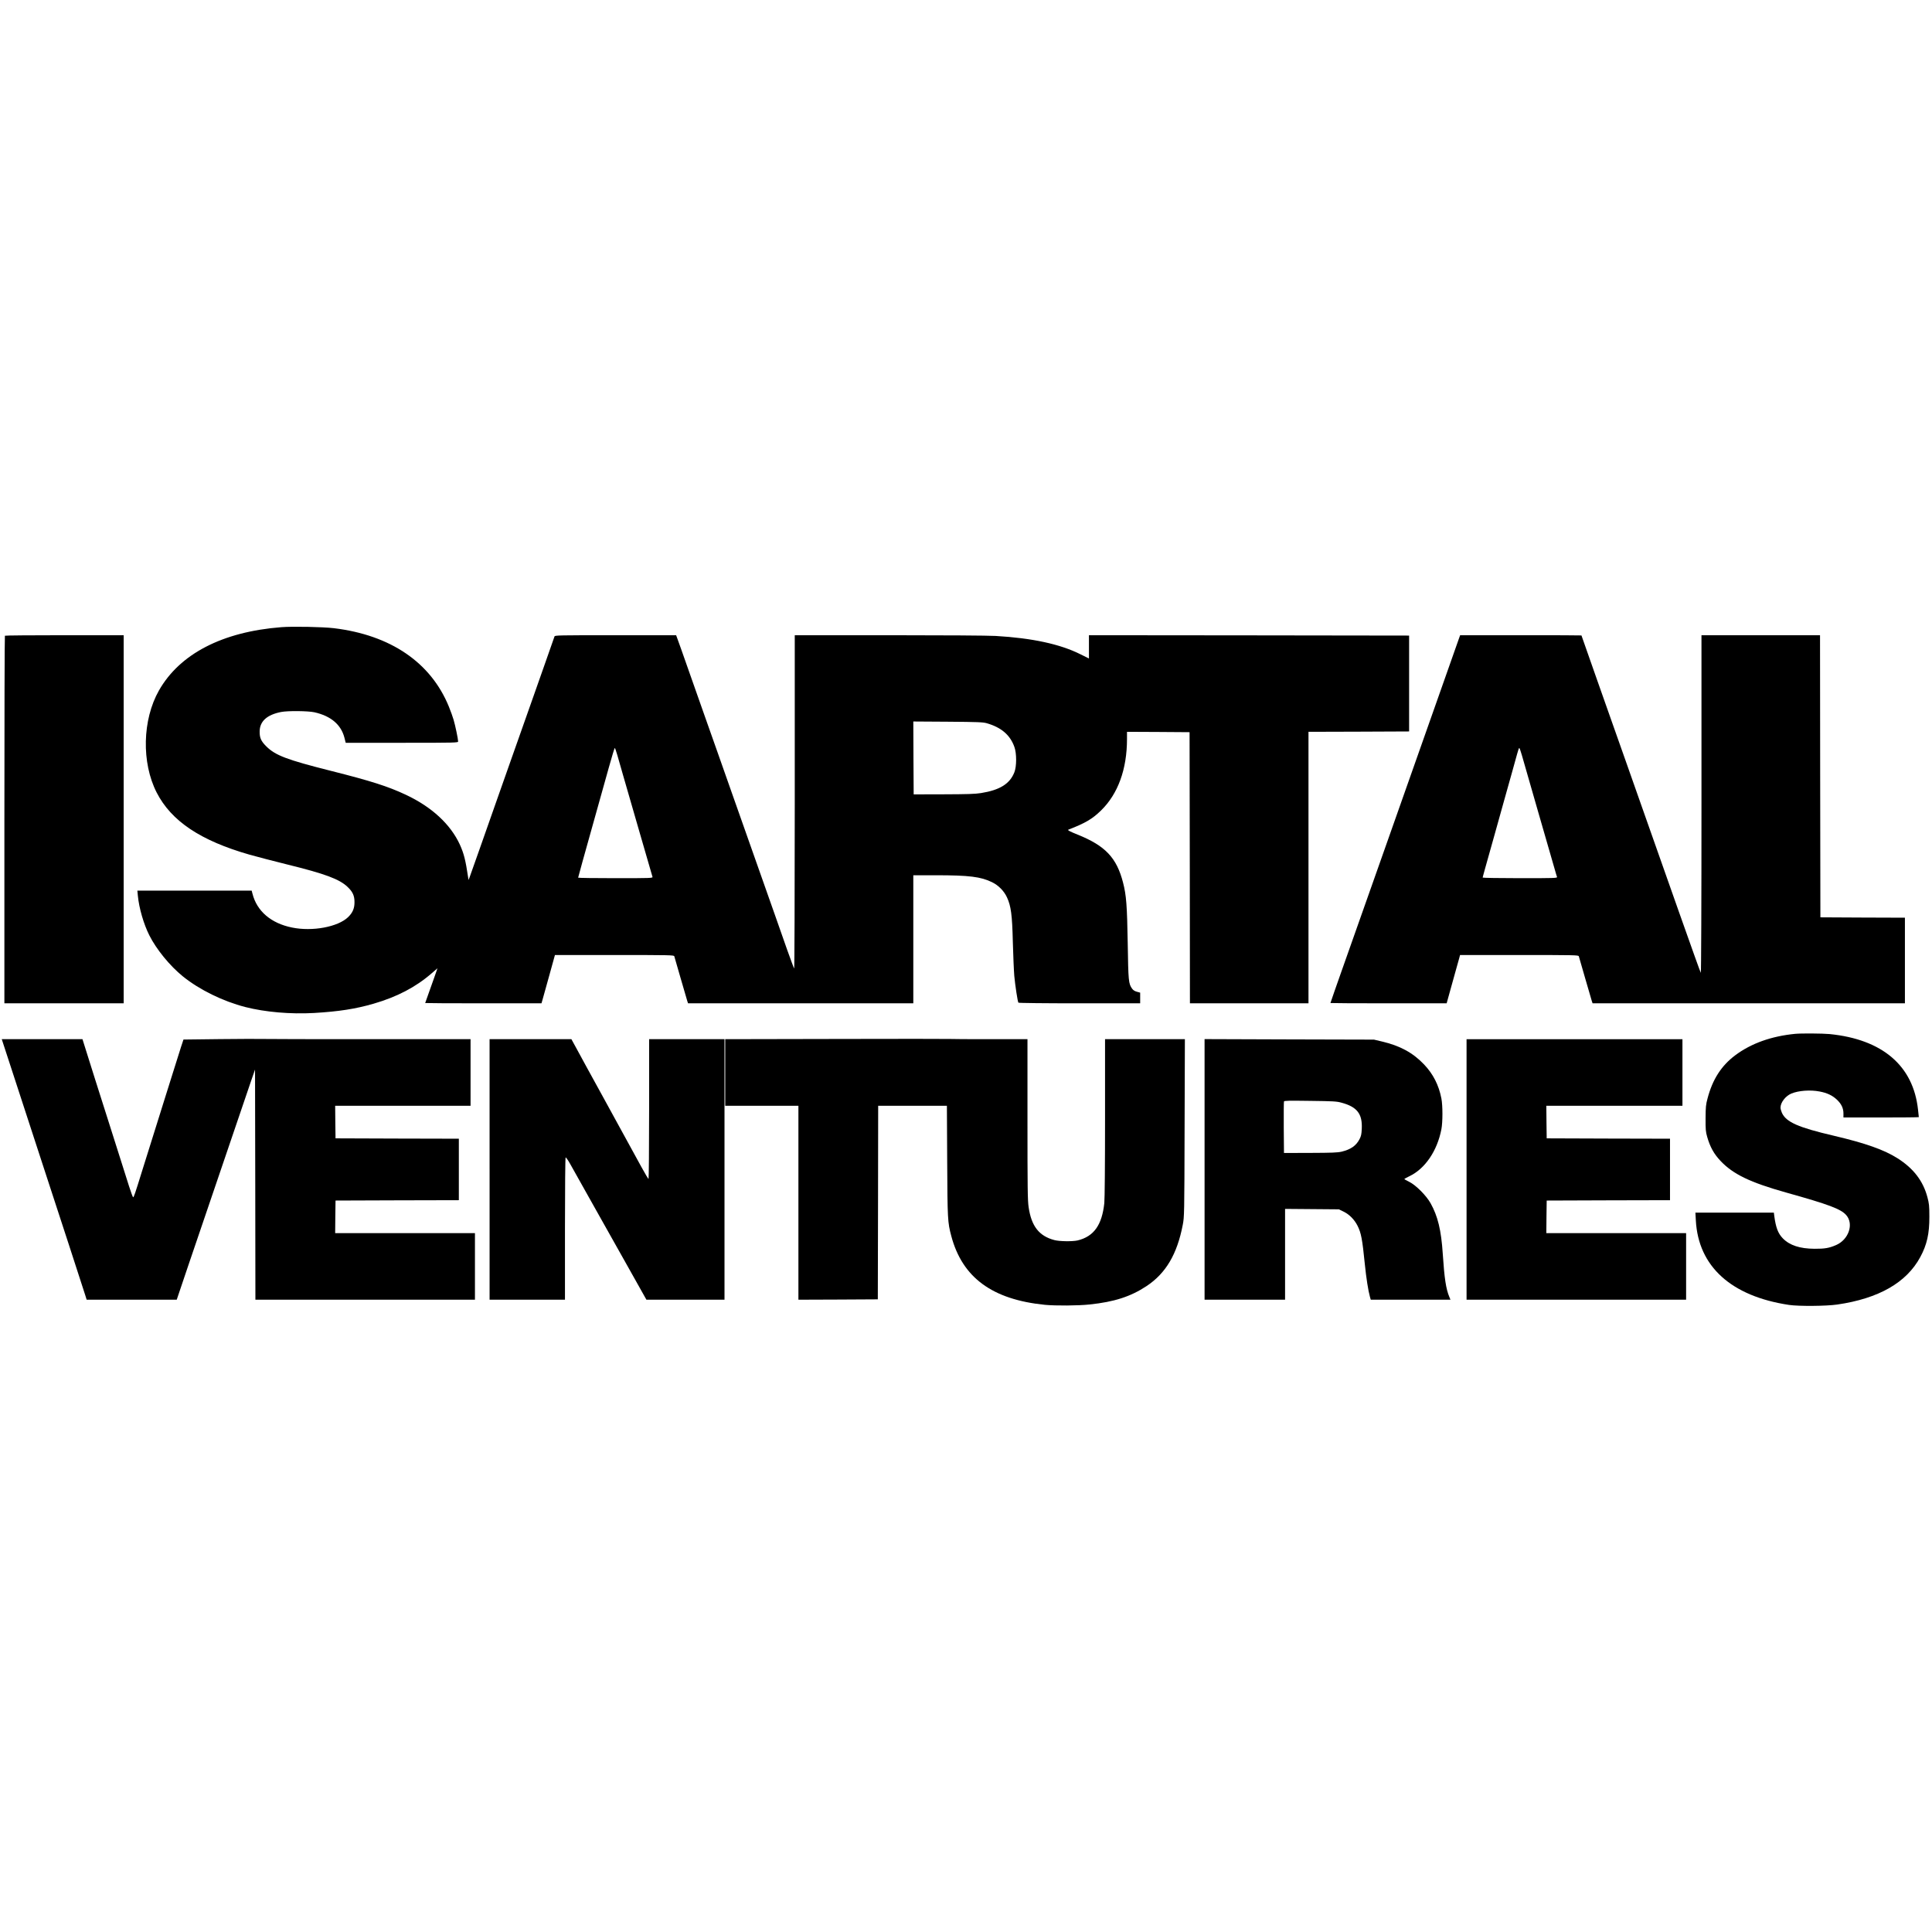 <?xml version="1.0" standalone="no"?>
<!DOCTYPE svg PUBLIC "-//W3C//DTD SVG 20010904//EN"
 "http://www.w3.org/TR/2001/REC-SVG-20010904/DTD/svg10.dtd">
<svg version="1.0" xmlns="http://www.w3.org/2000/svg"
 width="2640pt" height="2640pt" viewBox="0 0 2640 2640"
 preserveAspectRatio="xMidYMid meet">
<g transform="translate(0,2640) scale(0.1,-0.1)"
fill="#000000" stroke="none">
<path d="M3845 17830 c-806 -63 -1388 -364 -1673 -865 -227 -400 -240 -987
-31 -1395 200 -390 599 -657 1270 -849 96 -27 329 -88 519 -135 512 -126 708
-199 819 -305 70 -66 95 -120 95 -206 1 -86 -24 -145 -86 -206 -138 -135 -490
-201 -769 -143 -286 58 -479 224 -539 462 l-11 42 -781 0 -781 0 7 -72 c16
-167 80 -387 156 -538 97 -193 281 -418 459 -562 227 -183 547 -340 854 -419
272 -69 615 -99 938 -81 338 20 564 55 811 126 324 94 578 227 795 415 l81 70
-48 -137 c-27 -75 -64 -181 -84 -236 -20 -54 -36 -100 -36 -102 0 -2 358 -4
795 -4 l794 0 14 48 c8 26 49 174 92 330 l78 282 813 0 c765 0 813 -1 818 -17
3 -10 41 -144 86 -298 44 -154 85 -295 91 -312 l11 -33 1539 0 1539 0 0 875 0
875 308 0 c456 0 615 -20 768 -95 87 -42 164 -120 204 -207 55 -120 71 -236
80 -610 5 -185 14 -394 20 -465 12 -127 45 -347 56 -364 3 -5 350 -9 835 -9
l829 0 0 73 0 73 -44 12 c-30 8 -51 21 -66 42 -49 68 -52 104 -60 620 -9 519
-19 657 -64 830 -87 339 -242 503 -620 655 -107 43 -142 62 -129 67 236 92
328 146 448 263 232 226 355 564 355 977 l0 98 428 -2 427 -3 3 -1852 2 -1853
810 0 810 0 0 1855 0 1855 688 2 687 3 0 655 0 655 -2187 3 -2188 2 0 -159 0
-159 -117 58 c-278 139 -659 221 -1157 250 -104 6 -711 10 -1462 10 l-1284 0
0 -2282 c0 -1255 -4 -2278 -8 -2273 -5 6 -48 123 -97 260 -48 138 -122 349
-165 470 -43 121 -137 389 -210 595 -73 206 -167 474 -210 595 -43 121 -121
343 -174 493 -53 149 -139 395 -192 545 -53 149 -131 371 -174 492 -43 121
-139 396 -215 610 -75 215 -146 414 -157 443 l-19 52 -829 0 c-780 0 -828 -1
-833 -17 -3 -10 -58 -166 -122 -348 -64 -181 -134 -379 -155 -440 -21 -60 -75
-213 -120 -340 -45 -126 -140 -396 -212 -600 -72 -203 -165 -469 -208 -590
-43 -121 -135 -382 -204 -580 -70 -198 -133 -376 -140 -395 l-14 -35 -5 35
c-36 240 -58 326 -113 448 -127 278 -386 517 -739 682 -242 114 -477 189
-1025 327 -600 151 -757 211 -880 333 -73 72 -93 117 -92 205 1 139 100 228
293 266 92 18 367 15 455 -4 224 -50 364 -168 410 -346 l18 -71 768 0 c747 0
768 1 768 19 0 31 -39 220 -62 296 -11 39 -40 119 -64 178 -246 604 -795 979
-1572 1073 -150 18 -561 26 -717 14z m9640 -1313 c197 -57 318 -160 376 -323
32 -87 32 -266 0 -347 -62 -158 -199 -243 -456 -284 -79 -13 -188 -16 -510
-17 l-410 -1 -3 498 -2 498 472 -3 c412 -3 481 -6 533 -21z m-5050 -434 c15
-54 51 -181 81 -283 29 -102 130 -450 224 -775 94 -324 173 -598 176 -607 5
-17 -24 -18 -505 -18 -281 0 -511 3 -511 7 0 7 72 265 255 918 51 182 125 448
166 593 40 144 76 262 80 262 3 0 19 -44 34 -97z"/>
<path d="M67 17713 c-4 -3 -7 -1135 -7 -2515 l0 -2508 815 0 815 0 0 2515 0
2515 -808 0 c-445 0 -812 -3 -815 -7z"/>
<path d="M19900 17573 c-28 -82 -89 -254 -135 -383 -208 -590 -1419 -4023
-1442 -4085 -42 -117 -143 -408 -143 -411 0 -2 357 -4 794 -4 l794 0 52 188
c29 103 65 232 80 287 16 55 34 119 40 143 l11 42 809 0 c761 0 809 -1 814
-17 3 -10 41 -144 86 -298 44 -154 85 -295 91 -312 l11 -33 2134 0 2134 0 0
585 0 585 -577 2 -578 3 -3 1928 -2 1927 -810 0 -810 0 0 -2312 c0 -1314 -4
-2308 -9 -2302 -5 5 -140 383 -301 839 -298 847 -359 1019 -454 1287 -112 315
-239 677 -276 783 -21 61 -100 283 -175 495 -75 212 -170 480 -210 595 -41
116 -106 300 -144 410 -39 109 -71 200 -71 202 0 2 -373 3 -829 3 l-829 0 -52
-147z m895 -1490 c15 -54 116 -406 225 -783 109 -377 210 -726 224 -776 14
-50 28 -98 32 -107 6 -16 -33 -17 -505 -17 -281 0 -511 4 -511 8 0 7 27 104
170 612 27 96 81 290 120 430 39 140 91 325 115 410 24 85 54 192 66 238 12
45 25 82 29 82 4 0 20 -44 35 -97z"/>
<path d="M24530 12273 c-327 -32 -603 -131 -820 -294 -189 -142 -309 -329
-377 -588 -23 -84 -26 -117 -27 -271 -1 -154 2 -185 22 -255 40 -139 92 -233
183 -329 172 -182 406 -294 894 -431 586 -164 749 -225 823 -309 106 -121 34
-334 -138 -409 -94 -41 -156 -52 -295 -51 -200 1 -341 47 -434 143 -65 67 -95
147 -116 304 l-6 47 -536 0 -536 0 6 -107 c34 -629 483 -1035 1272 -1154 133
-20 508 -17 660 5 567 82 947 300 1135 649 91 168 125 320 124 552 0 150 -4
181 -27 267 -59 222 -191 393 -407 530 -184 117 -439 207 -873 309 -485 113
-650 186 -708 313 -10 23 -19 55 -19 71 0 70 69 159 148 192 99 41 259 53 387
28 101 -19 173 -53 234 -110 63 -59 91 -118 91 -190 l0 -55 515 0 c283 0 515
2 515 5 0 3 -5 49 -11 103 -65 600 -487 960 -1208 1032 -95 9 -388 11 -471 3z"/>
<path d="M3006 12201 l-499 -6 -33 -100 c-18 -55 -65 -203 -104 -330 -39 -126
-89 -284 -110 -350 -21 -66 -68 -217 -105 -335 -37 -118 -84 -269 -105 -335
-21 -66 -68 -217 -105 -335 -103 -332 -116 -370 -126 -370 -4 0 -29 66 -55
148 -25 81 -67 215 -94 297 -27 83 -101 317 -165 520 -65 204 -157 494 -205
645 -48 151 -107 337 -130 413 l-43 137 -552 0 -551 0 84 -257 c170 -524 406
-1247 502 -1538 157 -478 537 -1644 556 -1707 l18 -58 615 0 616 0 158 468
c262 772 783 2303 865 2542 l47 135 3 -1572 2 -1573 1500 0 1500 0 0 455 0
455 -955 0 -955 0 2 223 3 222 843 3 842 2 0 420 0 420 -842 2 -843 3 -3 223
-2 222 925 0 925 0 0 455 0 455 -1373 0 c-756 0 -1414 1 -1463 3 -49 2 -314 1
-588 -2z"/>
<path d="M11428 12203 l-1518 -3 0 -455 0 -455 500 0 500 0 0 -1325 0 -1325
543 2 542 3 3 1323 2 1322 469 0 470 0 4 -752 c4 -800 6 -840 56 -1028 151
-568 560 -868 1280 -940 148 -14 453 -12 611 5 336 35 561 108 777 251 264
175 418 436 495 837 21 110 22 133 25 1325 l4 1212 -546 0 -545 0 0 -1072 c0
-640 -4 -1111 -10 -1168 -32 -300 -143 -456 -365 -510 -70 -16 -247 -14 -318
5 -208 55 -313 189 -351 448 -14 90 -16 260 -16 1201 l0 1096 -512 0 c-282 0
-529 1 -548 3 -19 2 -718 2 -1552 0z"/>
<path d="M6690 10420 l0 -1780 515 0 515 0 0 969 c0 562 4 972 9 975 5 3 34
-38 64 -92 30 -53 128 -227 217 -387 90 -159 188 -335 219 -390 32 -55 180
-319 330 -587 l274 -488 533 0 534 0 0 1780 0 1780 -515 0 -515 0 0 -955 c0
-525 -4 -955 -8 -955 -4 0 -48 73 -97 163 -140 256 -176 322 -267 487 -47 85
-165 301 -263 480 -98 179 -200 366 -228 415 -27 50 -83 152 -124 228 l-75
137 -559 0 -559 0 0 -1780z"/>
<path d="M16460 10420 l0 -1780 550 0 550 0 0 621 0 620 368 -3 367 -3 66 -32
c79 -39 145 -107 188 -190 51 -101 66 -182 101 -528 19 -188 46 -361 70 -447
l11 -38 545 0 544 0 -15 37 c-46 109 -68 253 -90 588 -21 325 -68 517 -167
694 -60 106 -200 246 -290 291 -38 18 -68 36 -68 39 0 3 31 20 68 38 214 101
381 346 438 642 19 98 19 324 0 421 -35 182 -114 337 -238 466 -153 160 -327
254 -573 312 l-110 26 -1157 3 -1158 4 0 -1781z m1872 912 c212 -57 286 -153
276 -356 -3 -73 -9 -101 -30 -141 -47 -91 -119 -141 -245 -172 -56 -13 -131
-16 -428 -17 l-360 -1 -3 345 c-1 190 0 351 3 359 4 11 65 12 358 8 316 -4
360 -6 429 -25z"/>
<path d="M20040 10420 l0 -1780 1500 0 1500 0 0 455 0 455 -955 0 -955 0 2
223 3 222 843 3 842 2 0 420 0 420 -842 2 -843 3 -3 223 -2 222 930 0 930 0 0
455 0 455 -1475 0 -1475 0 0 -1780z"/>
</g>
</svg>
